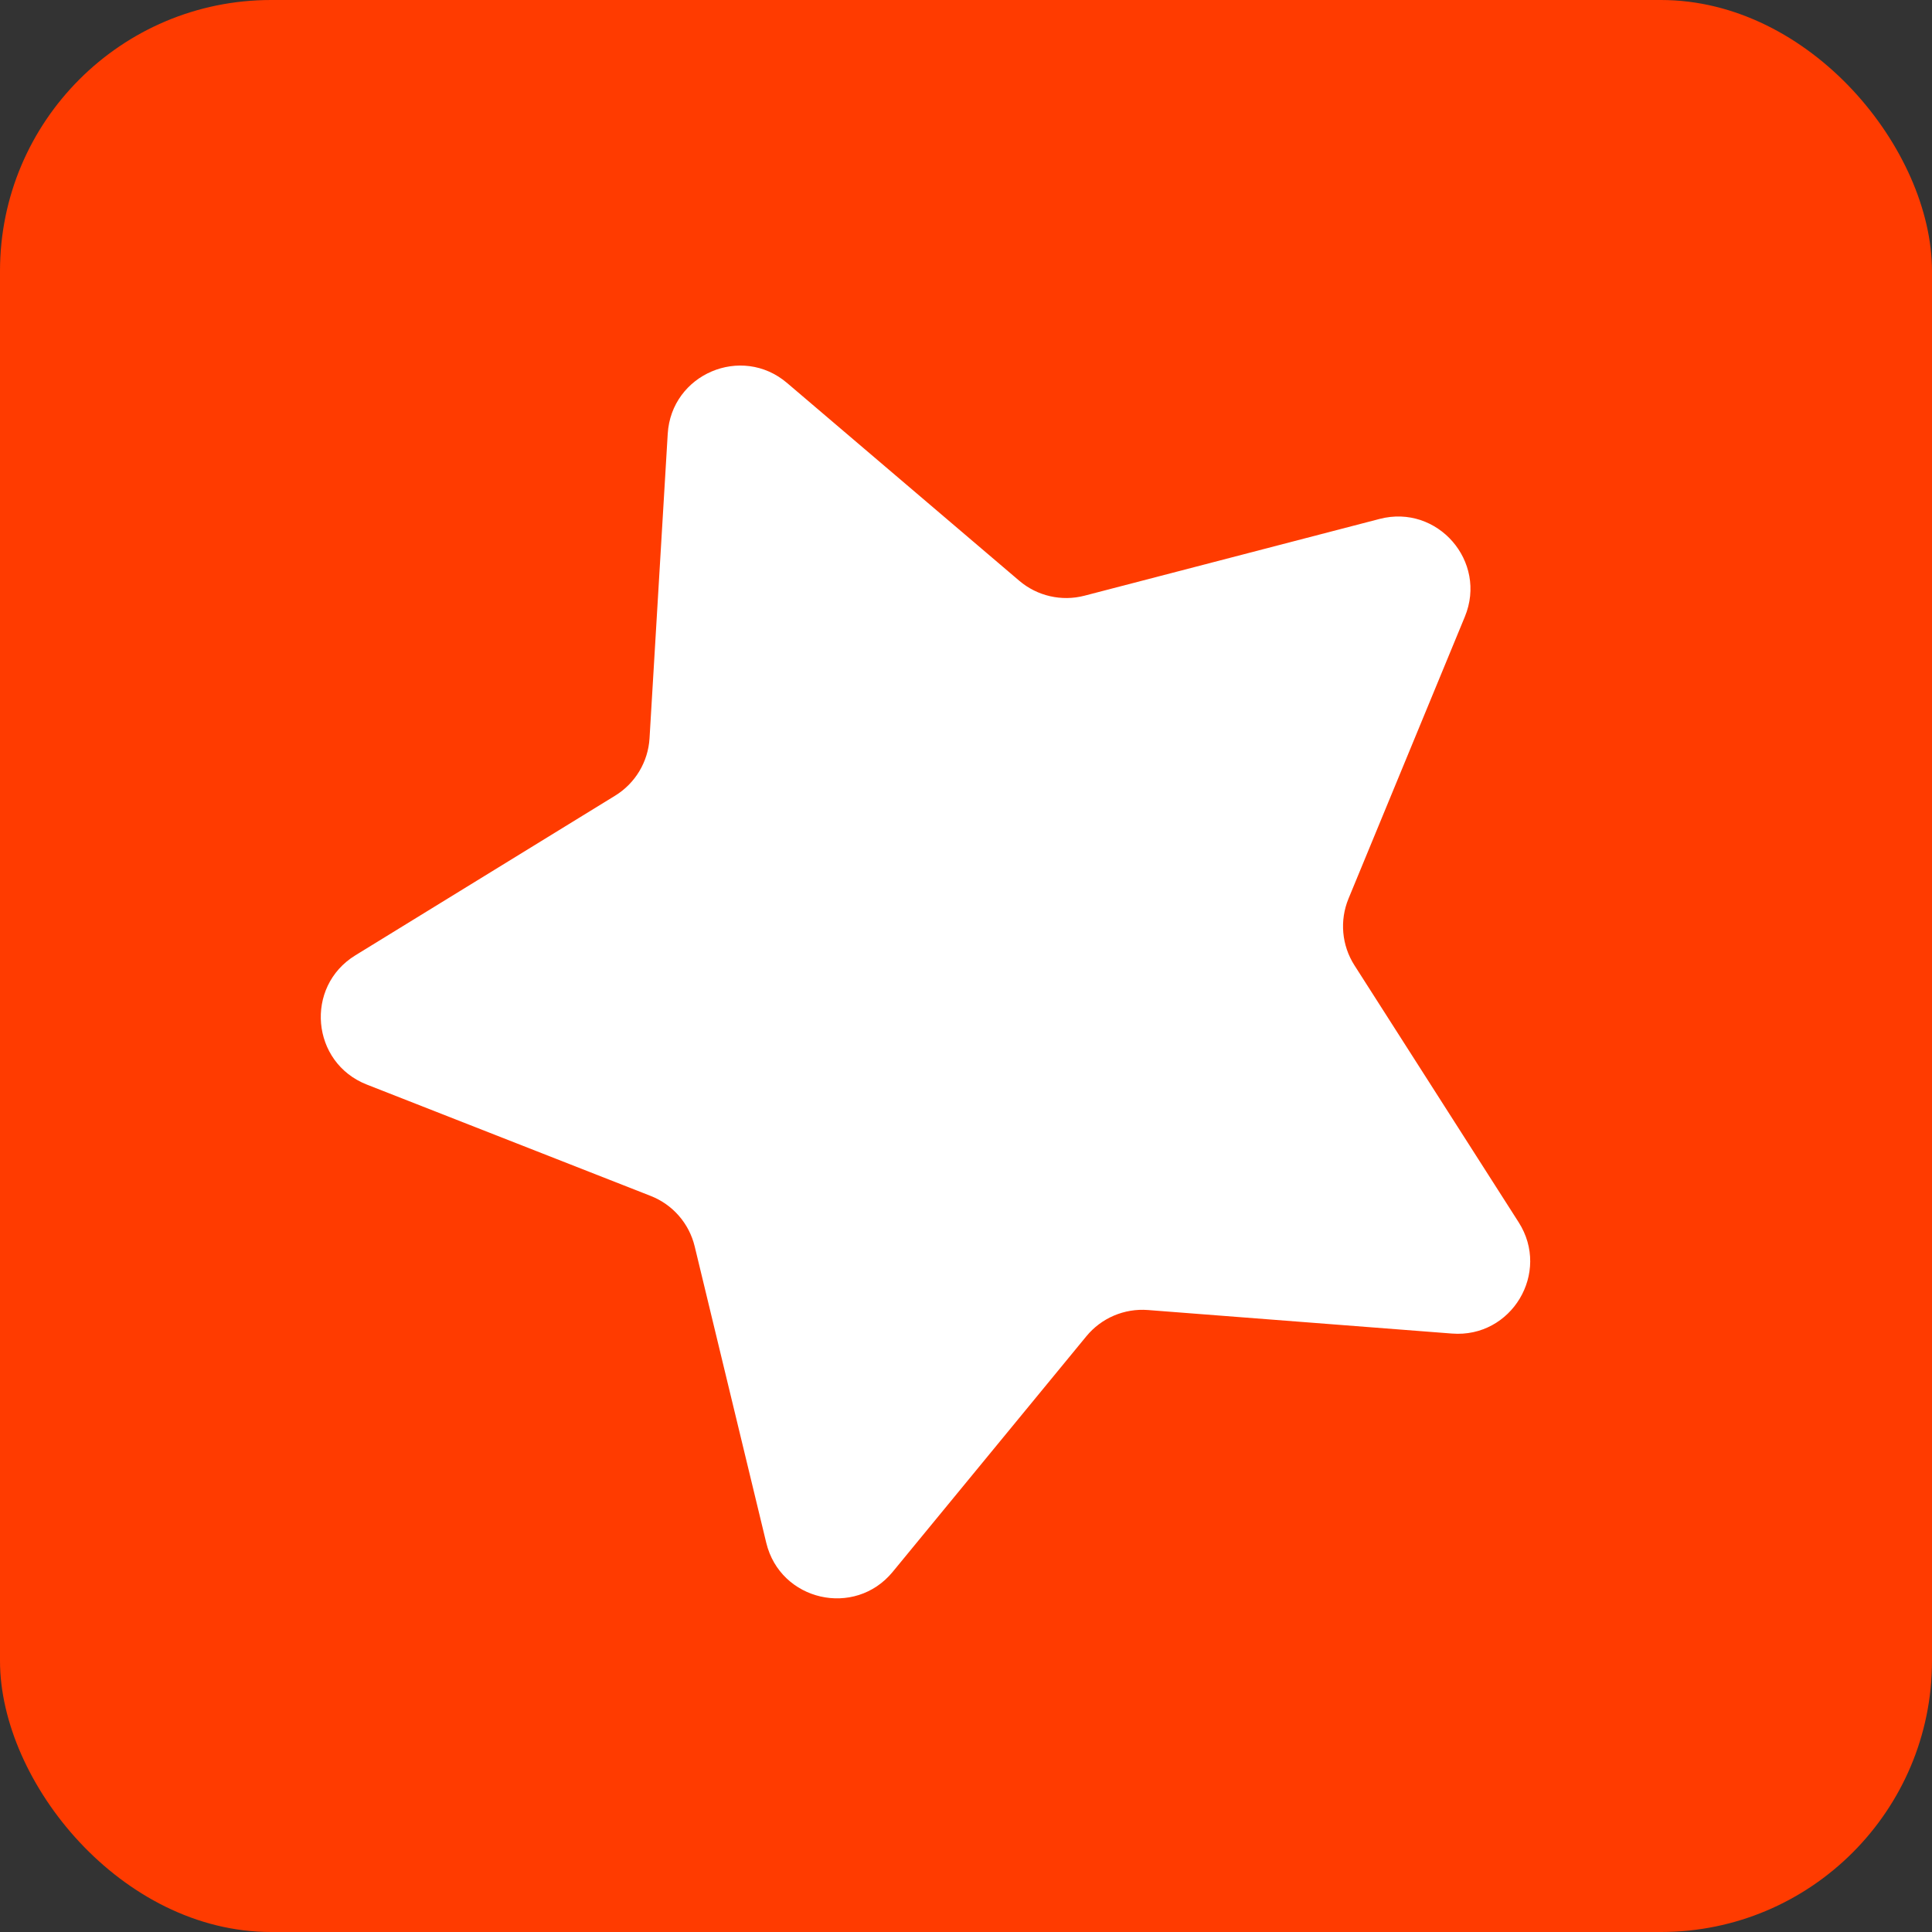 <?xml version="1.0" encoding="UTF-8"?> <svg xmlns="http://www.w3.org/2000/svg" width="1625" height="1625" viewBox="0 0 1625 1625" fill="none"><rect x="0" y="0" width="1625" height="1625" fill="#333333" stroke="none"/><g clip-path="url(#clip0_5623_10734)"><rect width="1625" height="1625" rx="228" fill="#FF3B00"></rect><path d="M561.622 364.885C564.623 314.676 623.71 289.5 662 322.116L857.268 488.449C872.41 501.347 892.892 506.047 912.142 501.04L1160.39 436.467C1209.07 423.805 1251.27 472.221 1232.08 518.716L1134.23 755.826C1126.64 774.212 1128.5 795.144 1139.21 811.905L1277.34 1028.05C1304.42 1070.43 1271.42 1125.53 1221.27 1121.65L965.527 1101.86C945.696 1100.32 926.363 1108.56 913.733 1123.93L750.852 1322.08C718.912 1360.94 656.312 1346.58 644.506 1297.68L584.299 1048.34C579.63 1029.01 565.822 1013.16 547.306 1005.9L308.515 912.225C261.69 893.856 256.006 829.881 298.858 803.544L517.391 669.233C534.337 658.818 545.136 640.791 546.322 620.936L561.622 364.885Z" fill="white"></path></g><defs><clipPath id="clip0_5623_10734"><rect width="1625" height="1625" rx="228" fill="white"></rect></clipPath></defs></svg> 